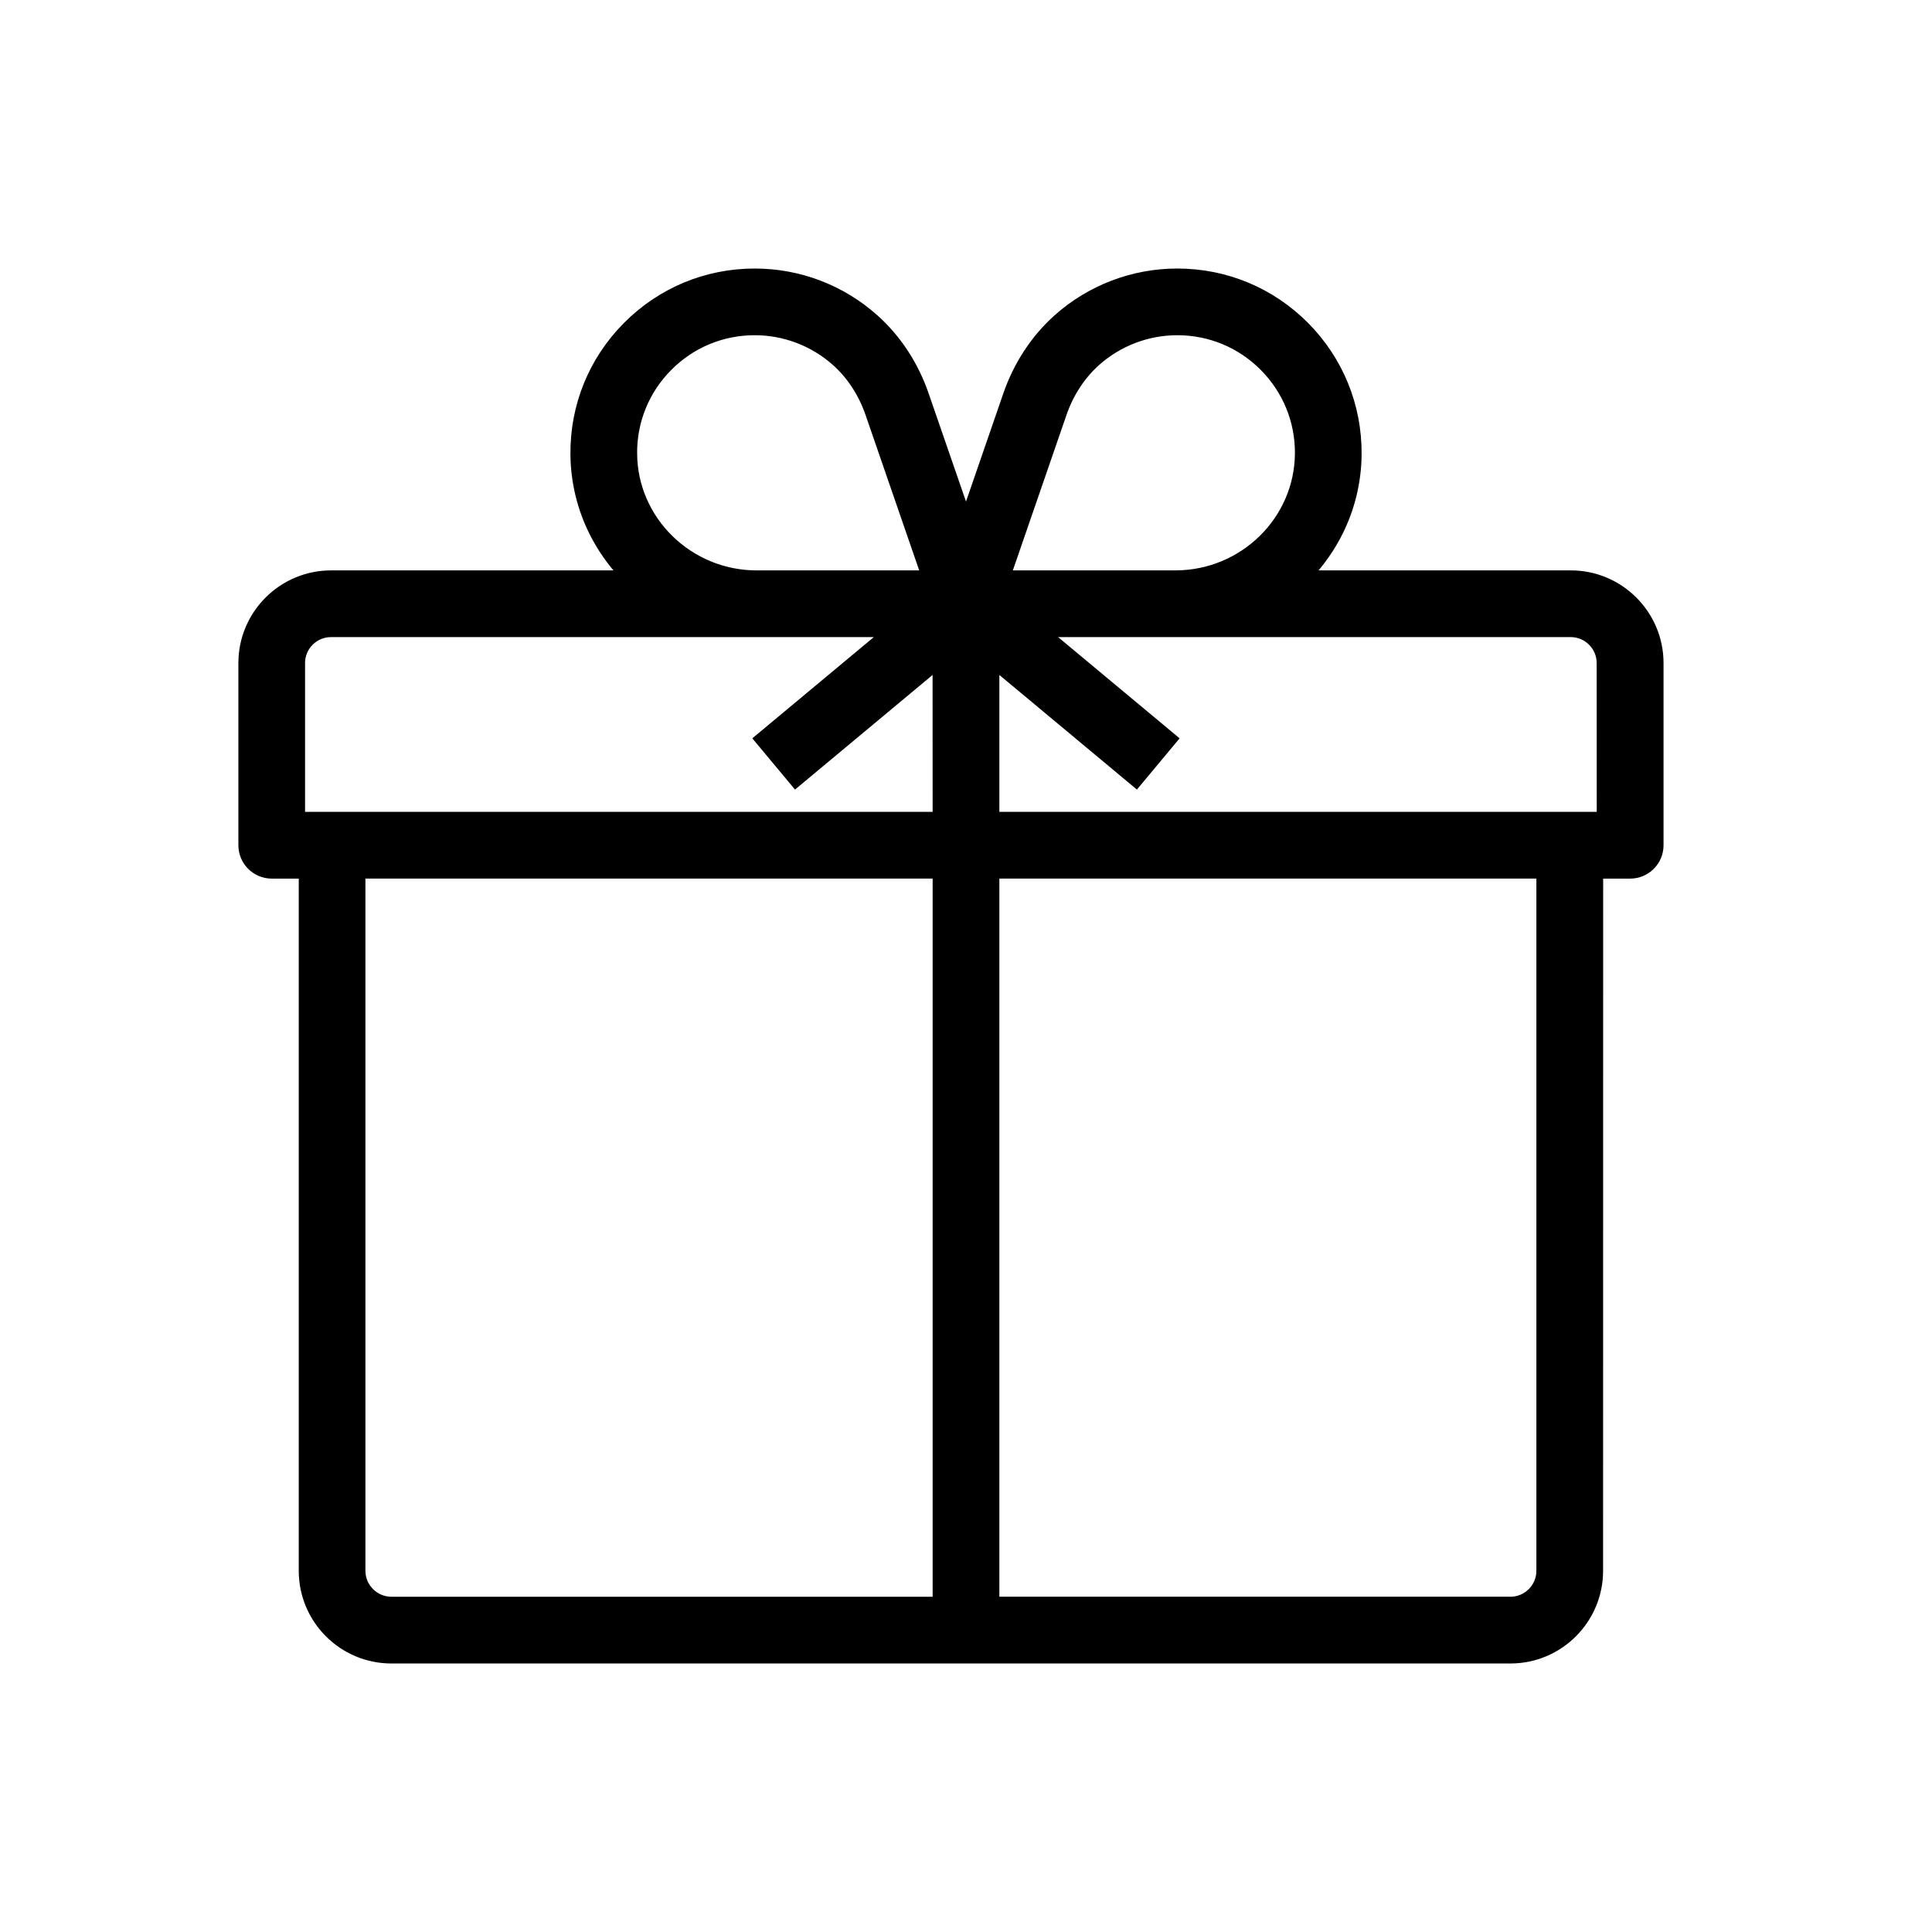 <svg viewBox="0 0 1200 1200" version="1.1" xmlns="http://www.w3.org/2000/svg" id="Layer_1">
  
  <defs>
    <style>
      .st0 {
        stroke: #000;
        stroke-miterlimit: 10;
        stroke-width: 18px;
      }
    </style>
  </defs>
  <path d="M975.66,363.28h-178.74c24.05-19.22,39.56-48.47,39.8-81.23.19-28.31-10.69-54.98-30.61-75.09-19.97-20.11-46.55-31.17-74.86-31.17-25.92,0-50.81,9.47-70.17,26.72-13.12,11.72-23.3,27.14-29.34,44.62l-31.73,91.97-31.78-91.97c-6.05-17.48-16.17-32.91-29.34-44.62-19.31-17.25-44.2-26.72-70.12-26.72-28.31,0-54.89,11.06-74.86,31.17s-30.84,46.78-30.61,75.09c.23,32.77,15.75,62.02,39.8,81.23h-197.48c-26.77,0-48.56,21.8-48.56,48.56v113.16c0,6.47,5.25,11.72,11.72,11.72h25.78v438.94c0,26.81,21.8,48.56,48.56,48.56h695.02c26.81,0,48.56-21.8,48.56-48.56l.05-438.94h25.78c6.47,0,11.72-5.25,11.72-11.72v-113.16c0-26.77-21.8-48.56-48.56-48.56h-.03ZM653.92,254.76c4.73-13.69,12.61-25.69,22.78-34.78,15-13.36,34.41-20.77,54.56-20.77,22.03,0,42.7,8.62,58.22,24.23,15.52,15.66,24,36.38,23.81,58.41-.33,44.91-37.64,81.42-83.2,81.42h-113.62l37.45-108.51h0ZM386.73,281.85c-.19-22.03,8.3-42.8,23.81-58.41,15.52-15.61,36.19-24.23,58.22-24.23,20.16,0,39.56,7.41,54.56,20.77,10.17,9.05,18.05,21.09,22.78,34.78l37.45,108.52h-113.62c-45.52,0-82.88-36.52-83.2-81.42h0ZM180.47,411.83c0-13.88,11.3-25.12,25.12-25.12h362.02l-87.66,73.03,15,18,93.28-77.72.05,113.25H180.48v-101.44h0ZM217.97,975.64v-438.94h370.31v464.06H243.09c-13.83,0-25.12-11.3-25.12-25.12h0ZM963.28,975.64c0,13.88-11.3,25.12-25.12,25.12h-326.44v-464.06h351.56v438.93h0ZM1000.78,513.27h-389.06v-113.25l93.28,77.72,15-18-87.66-73.03h343.26c13.88,0,25.12,11.3,25.12,25.12l.05,101.44h.01Z" class="st0"></path>
</svg>